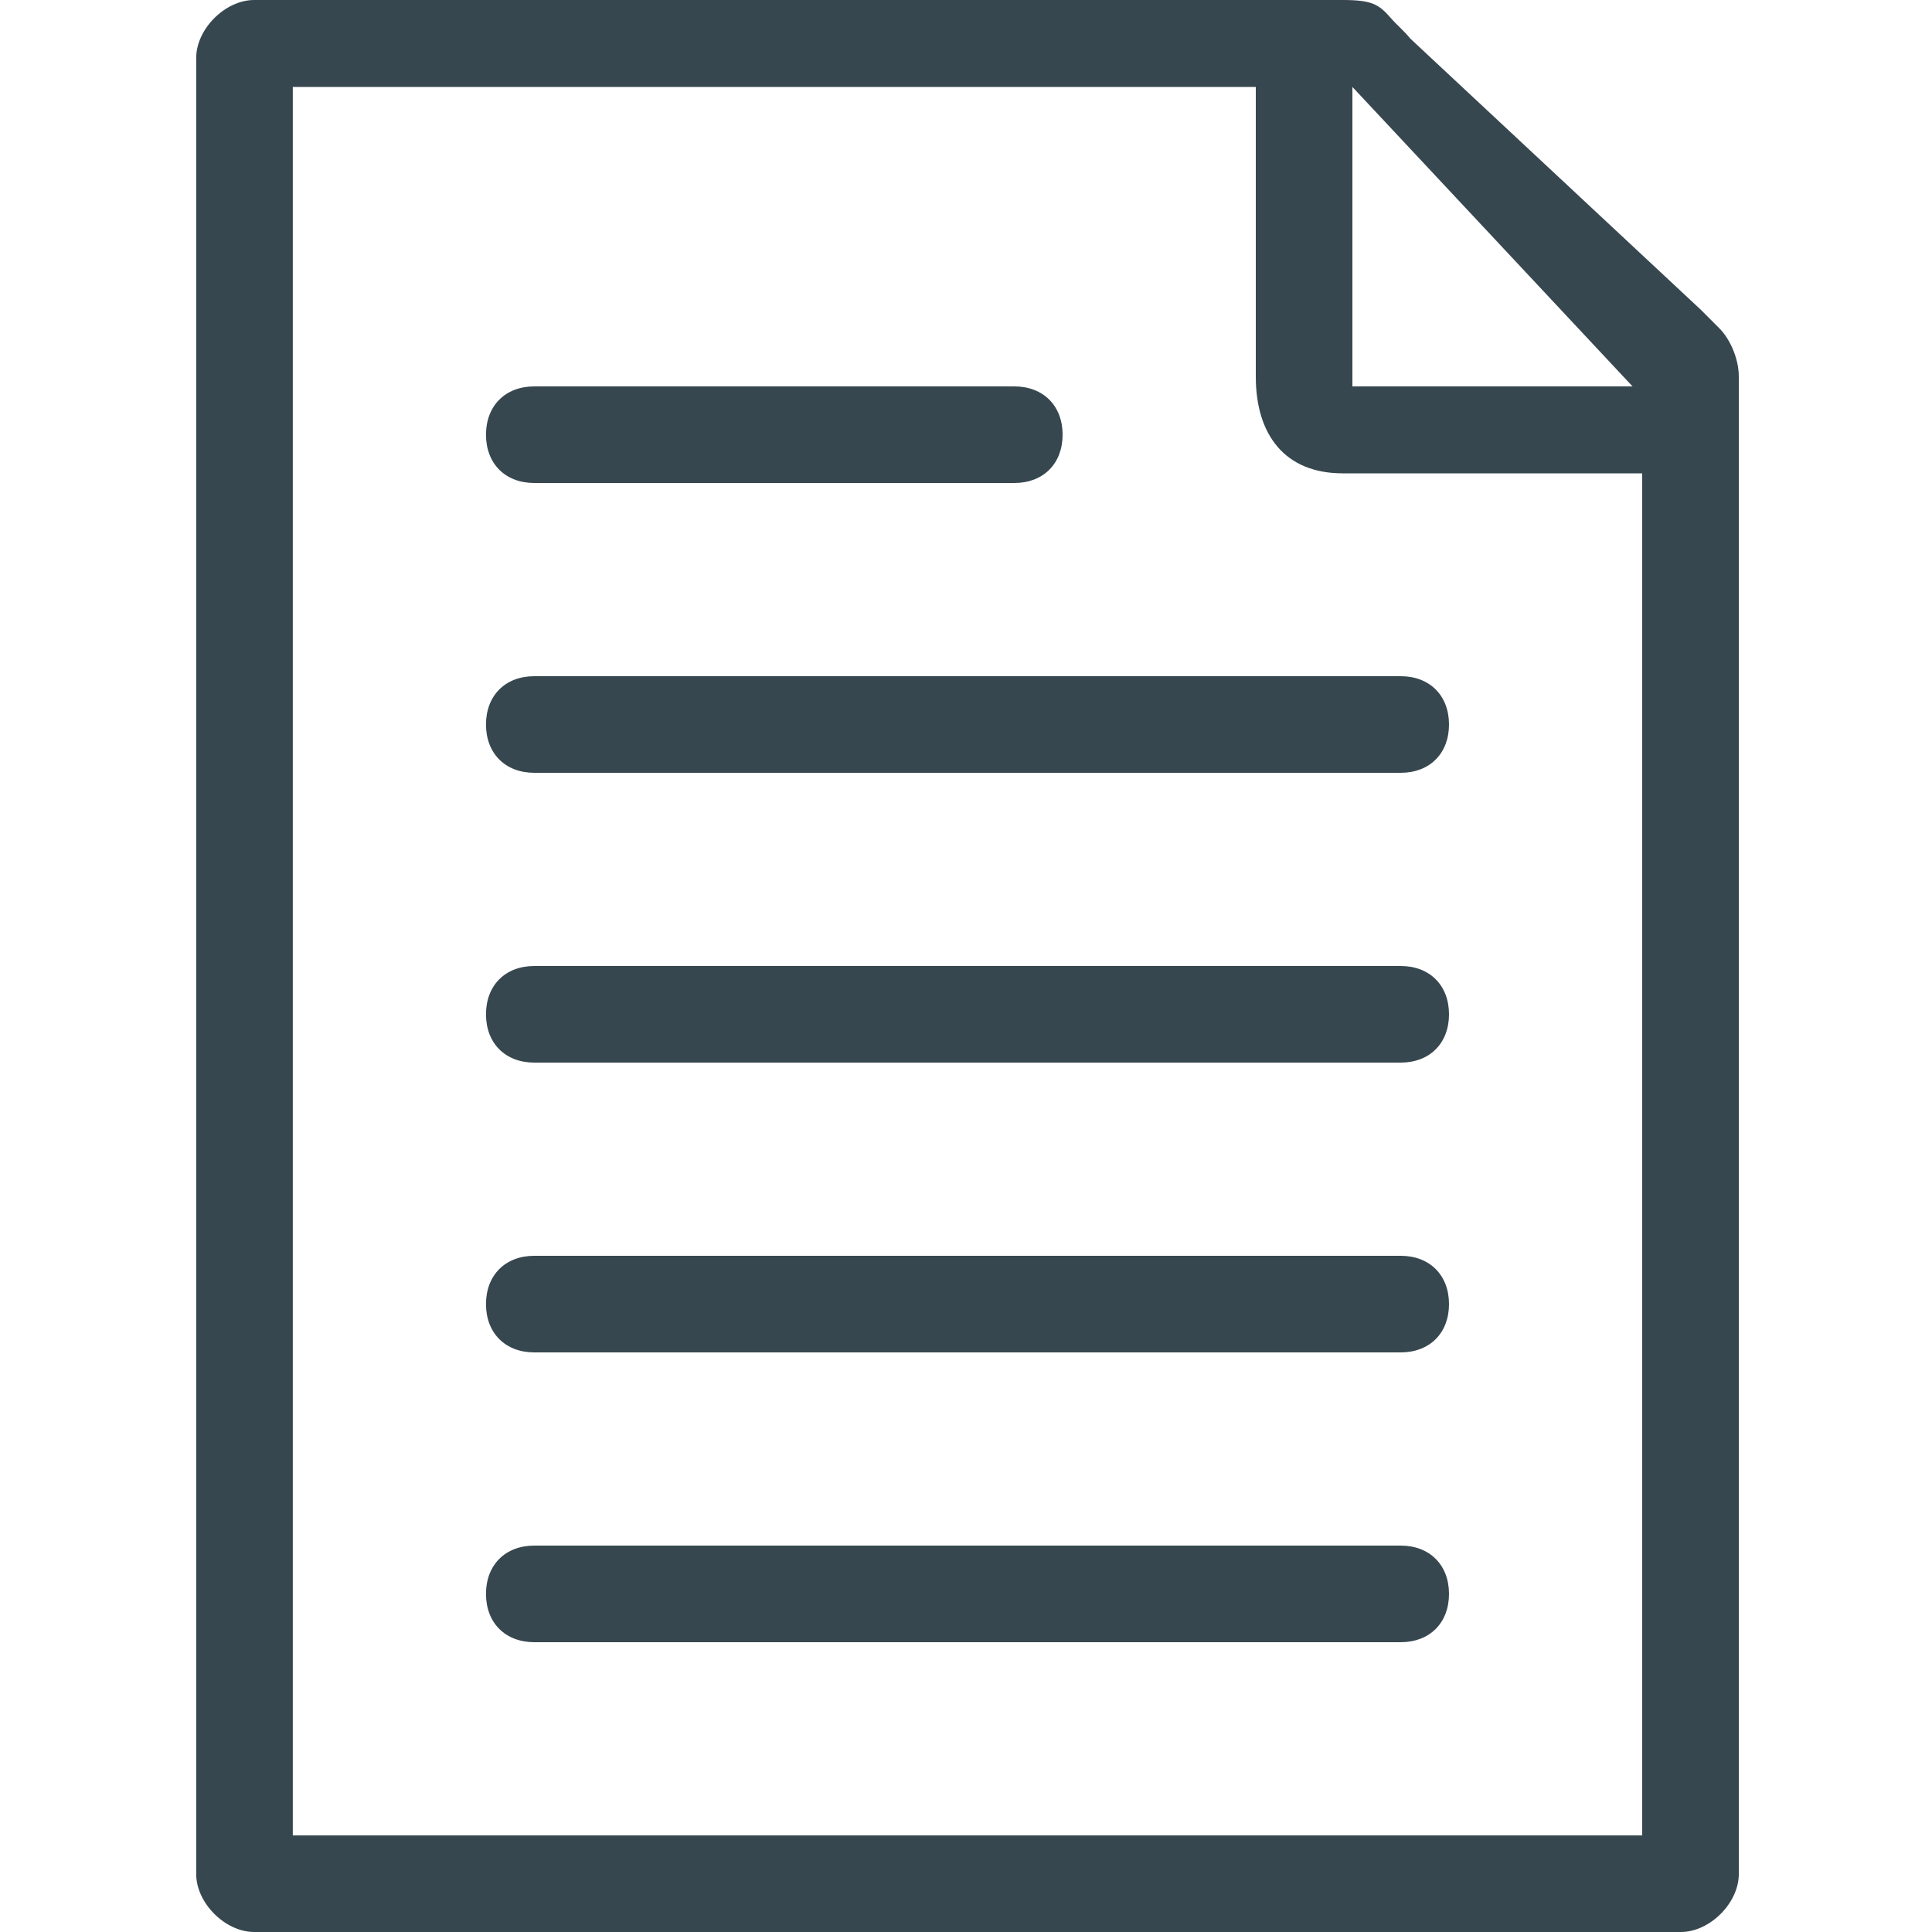<svg width="20" height="20" viewBox="0 0 20 20" fill="none" xmlns="http://www.w3.org/2000/svg">
<path d="M17.4 20H2.631C2.331 20 2.031 19.7 2.031 19.4V0.6C2.031 0.3 2.331 0 2.631 0H13.9C14.2 0 14.274 0.044 14.397 0.186C14.464 0.263 14.525 0.309 14.6 0.4L17.6 3.2C17.7 3.3 17.7 3.3 17.8 3.4C17.9 3.5 18 3.7 18 3.9V19.4C18 19.7 17.7 20 17.4 20ZM14 0.9V4H16.9L14 0.9ZM17 4.9H13.9C13.3 4.9 13 4.5 13 3.9V0.9H3.031V19H17V4.9ZM5.531 4H10.5C10.8 4 11 4.2 11 4.5C11 4.8 10.8 5 10.5 5H5.531C5.231 5 5.031 4.8 5.031 4.5C5.031 4.2 5.231 4 5.531 4ZM5.531 7H14.5C14.8 7 15 7.2 15 7.5C15 7.8 14.8 8 14.5 8H5.531C5.231 8 5.031 7.8 5.031 7.5C5.031 7.2 5.231 7 5.531 7ZM5.531 10H14.5C14.8 10 15 10.2 15 10.5C15 10.8 14.8 11 14.5 11H5.531C5.231 11 5.031 10.8 5.031 10.5C5.031 10.2 5.231 10 5.531 10ZM5.531 13H14.5C14.8 13 15 13.2 15 13.5C15 13.8 14.8 14 14.5 14H5.531C5.231 14 5.031 13.8 5.031 13.5C5.031 13.2 5.231 13 5.531 13ZM5.531 16H14.5C14.8 16 15 16.2 15 16.5C15 16.8 14.8 17 14.5 17H5.531C5.231 17 5.031 16.8 5.031 16.5C5.031 16.2 5.231 16 5.531 16Z" fill="#37474F"/>
</svg>
